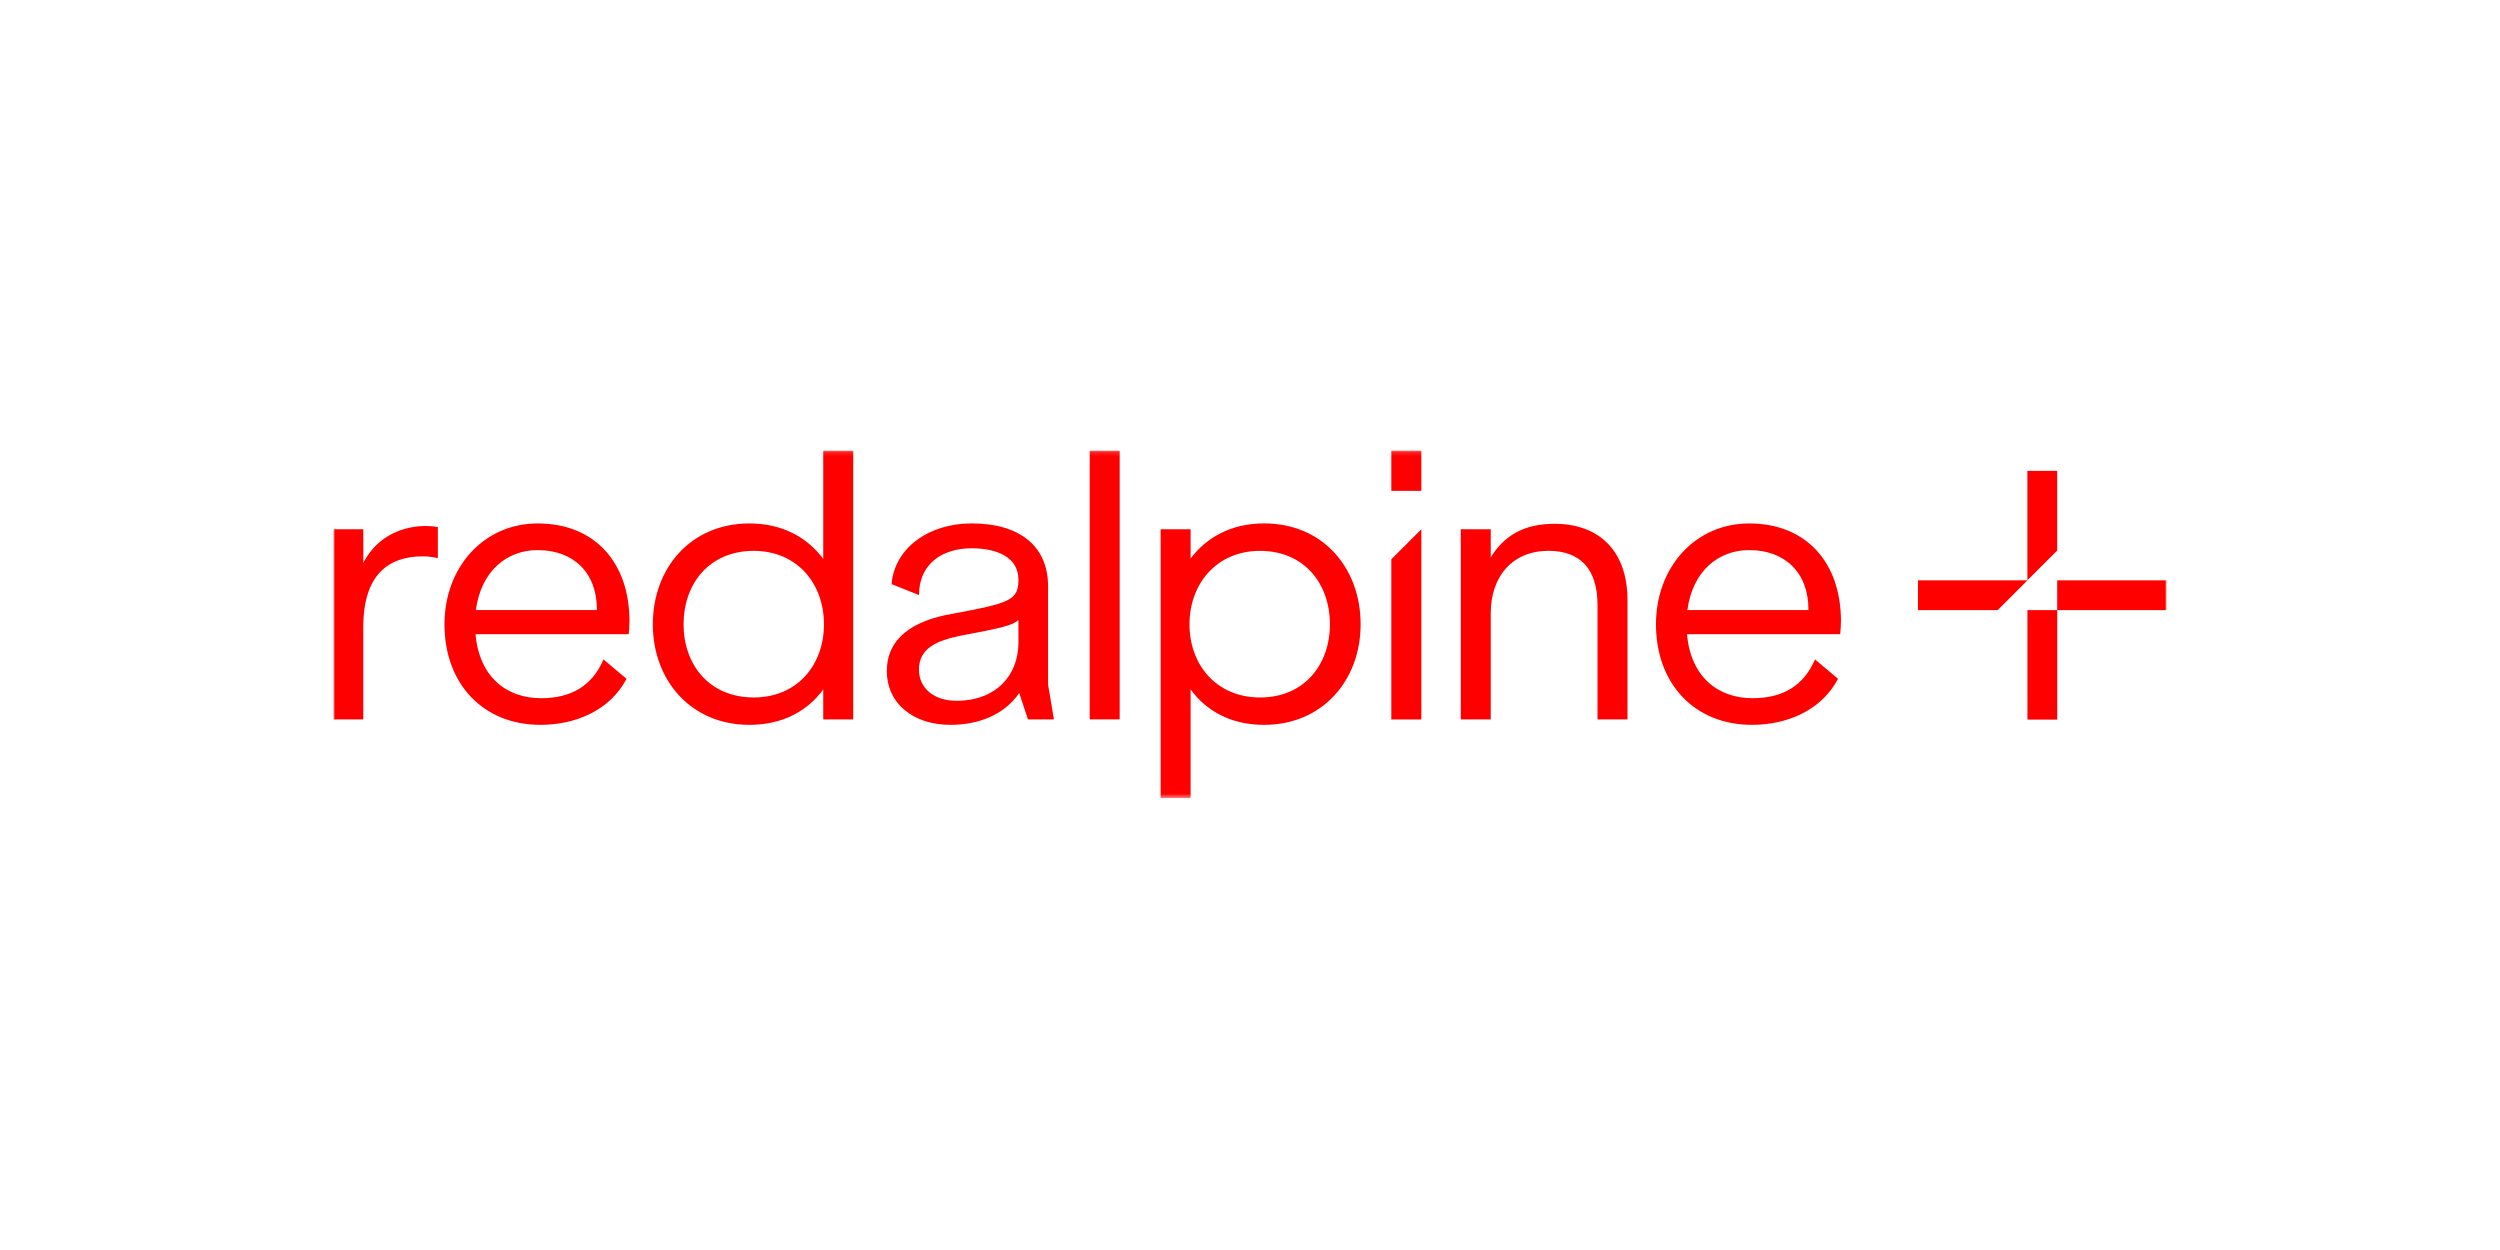 <?xml version="1.0" encoding="UTF-8"?> <svg xmlns="http://www.w3.org/2000/svg" width="600" height="300" viewBox="0 0 600 300" fill="none"><g clip-path="url(#clip0_434_1507)"><mask id="mask0_434_1507" style="mask-type:luminance" maskUnits="userSpaceOnUse" x="80" y="108" width="441" height="84"><path d="M520.01 108.148V191.514H80V108.148H520.01Z" fill="white"></path></mask><g mask="url(#mask0_434_1507)"><path d="M493.726 113.002H486.575V139.276L493.726 132.126V113.002Z" fill="#FF0000"></path><path d="M493.736 146.428H486.585V172.702H493.736V146.428Z" fill="#FF0000"></path><path d="M520 139.275H493.726V146.426H520V139.275Z" fill="#FF0000"></path><path d="M460.311 139.275V146.426H479.445L486.595 139.275H460.311Z" fill="#FF0000"></path><path d="M80 127.023H87.192V135.094C90.793 128.161 97.282 126.236 102.28 126.236C103.335 126.236 104.039 126.319 105.084 126.495V133.956C103.946 133.697 102.715 133.522 101.483 133.522C93.236 133.522 87.182 137.909 87.182 150.545V172.659H80V127.023Z" fill="#FF0000"></path><path d="M106.678 149.842C106.678 136.068 116.157 125.627 129.051 125.627C142.824 125.627 151.072 135.106 151.072 149.056C151.072 150.018 150.989 151.156 150.896 152.212H114.129C115.008 162.395 121.497 167.569 129.837 167.569C137.122 167.569 142.121 164.588 144.842 158.266L150.368 162.912C146.332 170.632 137.909 173.964 129.744 173.964C115.971 173.974 106.678 164.143 106.678 149.842ZM143.259 146.417V146.241C143.259 137.383 137.557 132.022 129.04 132.022C121.672 132.022 115.443 137.02 114.211 146.417H143.259Z" fill="#FF0000"></path><path d="M156.681 149.841C156.681 136.326 165.808 125.626 179.851 125.626C187.839 125.626 193.8 129.051 197.577 134.132V108.158H204.769V172.649H197.577V165.457C193.893 170.548 187.922 173.963 179.851 173.963C165.808 173.973 156.681 163.263 156.681 149.841ZM197.753 149.841C197.753 140.103 191.348 132.208 180.906 132.208C170.206 132.208 164.059 140.103 164.059 149.841C164.059 159.496 170.206 167.392 180.906 167.392C191.348 167.392 197.753 159.579 197.753 149.841Z" fill="#FF0000"></path><path d="M212.842 161.071C212.842 153.351 218.813 148.963 228.633 147.297C242.407 144.751 244.425 144.048 244.425 139.132C244.425 133.606 239.075 131.588 233.197 131.588C226.181 131.588 220.562 135.272 220.562 142.816L213.98 140.188C214.684 131.505 222.931 125.617 233.197 125.617C244.601 125.617 251.534 130.967 251.534 140.705V164.31L252.942 172.65H246.712L244.611 166.327C241.01 171.595 234.78 173.965 228.116 173.965C219.154 173.975 212.842 168.79 212.842 161.071ZM244.425 154.23V148.787C243.017 150.101 240.389 150.722 230.558 152.564C224.504 153.796 220.551 155.72 220.551 160.729C220.551 164.941 223.883 168.19 229.585 168.19C238.992 168.18 244.425 162.126 244.425 154.23Z" fill="#FF0000"></path><path d="M261.53 108.158H268.722V172.649H261.53V108.158Z" fill="#FF0000"></path><path d="M278.553 127.025H285.745V134.041C289.522 129.042 295.4 125.617 303.378 125.617C317.504 125.617 326.548 136.317 326.548 149.832C326.548 163.254 317.421 173.965 303.378 173.965C295.307 173.965 289.429 170.539 285.745 165.458V191.515H278.553V127.025ZM319.18 149.843C319.18 140.105 313.033 132.209 302.416 132.209C291.974 132.209 285.476 140.105 285.476 149.843C285.476 159.58 291.964 167.393 302.416 167.393C313.044 167.393 319.18 159.487 319.18 149.843Z" fill="#FF0000"></path><path d="M350.588 127.023H357.78V133.781C361.029 128.431 365.945 125.709 373.044 125.709C384.189 125.709 390.594 132.642 390.594 143.963V172.659H383.402V145.185C383.402 136.678 379.367 132.197 371.647 132.197C363.13 132.197 357.78 138.168 357.78 147.202V172.649H350.588V127.023Z" fill="#FF0000"></path><path d="M397.435 149.842C397.435 136.068 406.914 125.627 419.808 125.627C433.581 125.627 441.829 135.106 441.829 149.056C441.829 150.018 441.736 151.156 441.653 152.212H404.885C405.765 162.395 412.253 167.569 420.594 167.569C427.879 167.569 432.878 164.588 435.599 158.266L441.125 162.912C437.089 170.632 428.666 173.964 420.501 173.964C406.738 173.974 397.435 164.143 397.435 149.842ZM434.026 146.417V146.241C434.026 137.383 428.324 132.022 419.808 132.022C412.44 132.022 406.21 137.02 404.979 146.417H434.026Z" fill="#FF0000"></path><path d="M341.119 127.024V172.67H333.917V134.226C336.732 131.401 338.305 129.828 341.119 127.024ZM333.917 108.148H341.119V117.803H333.917V108.148Z" fill="#FF0000"></path></g></g><defs><clipPath id="clip0_434_1507"><rect width="440" height="83.662" fill="white" transform="translate(80 108)"></rect></clipPath></defs></svg> 